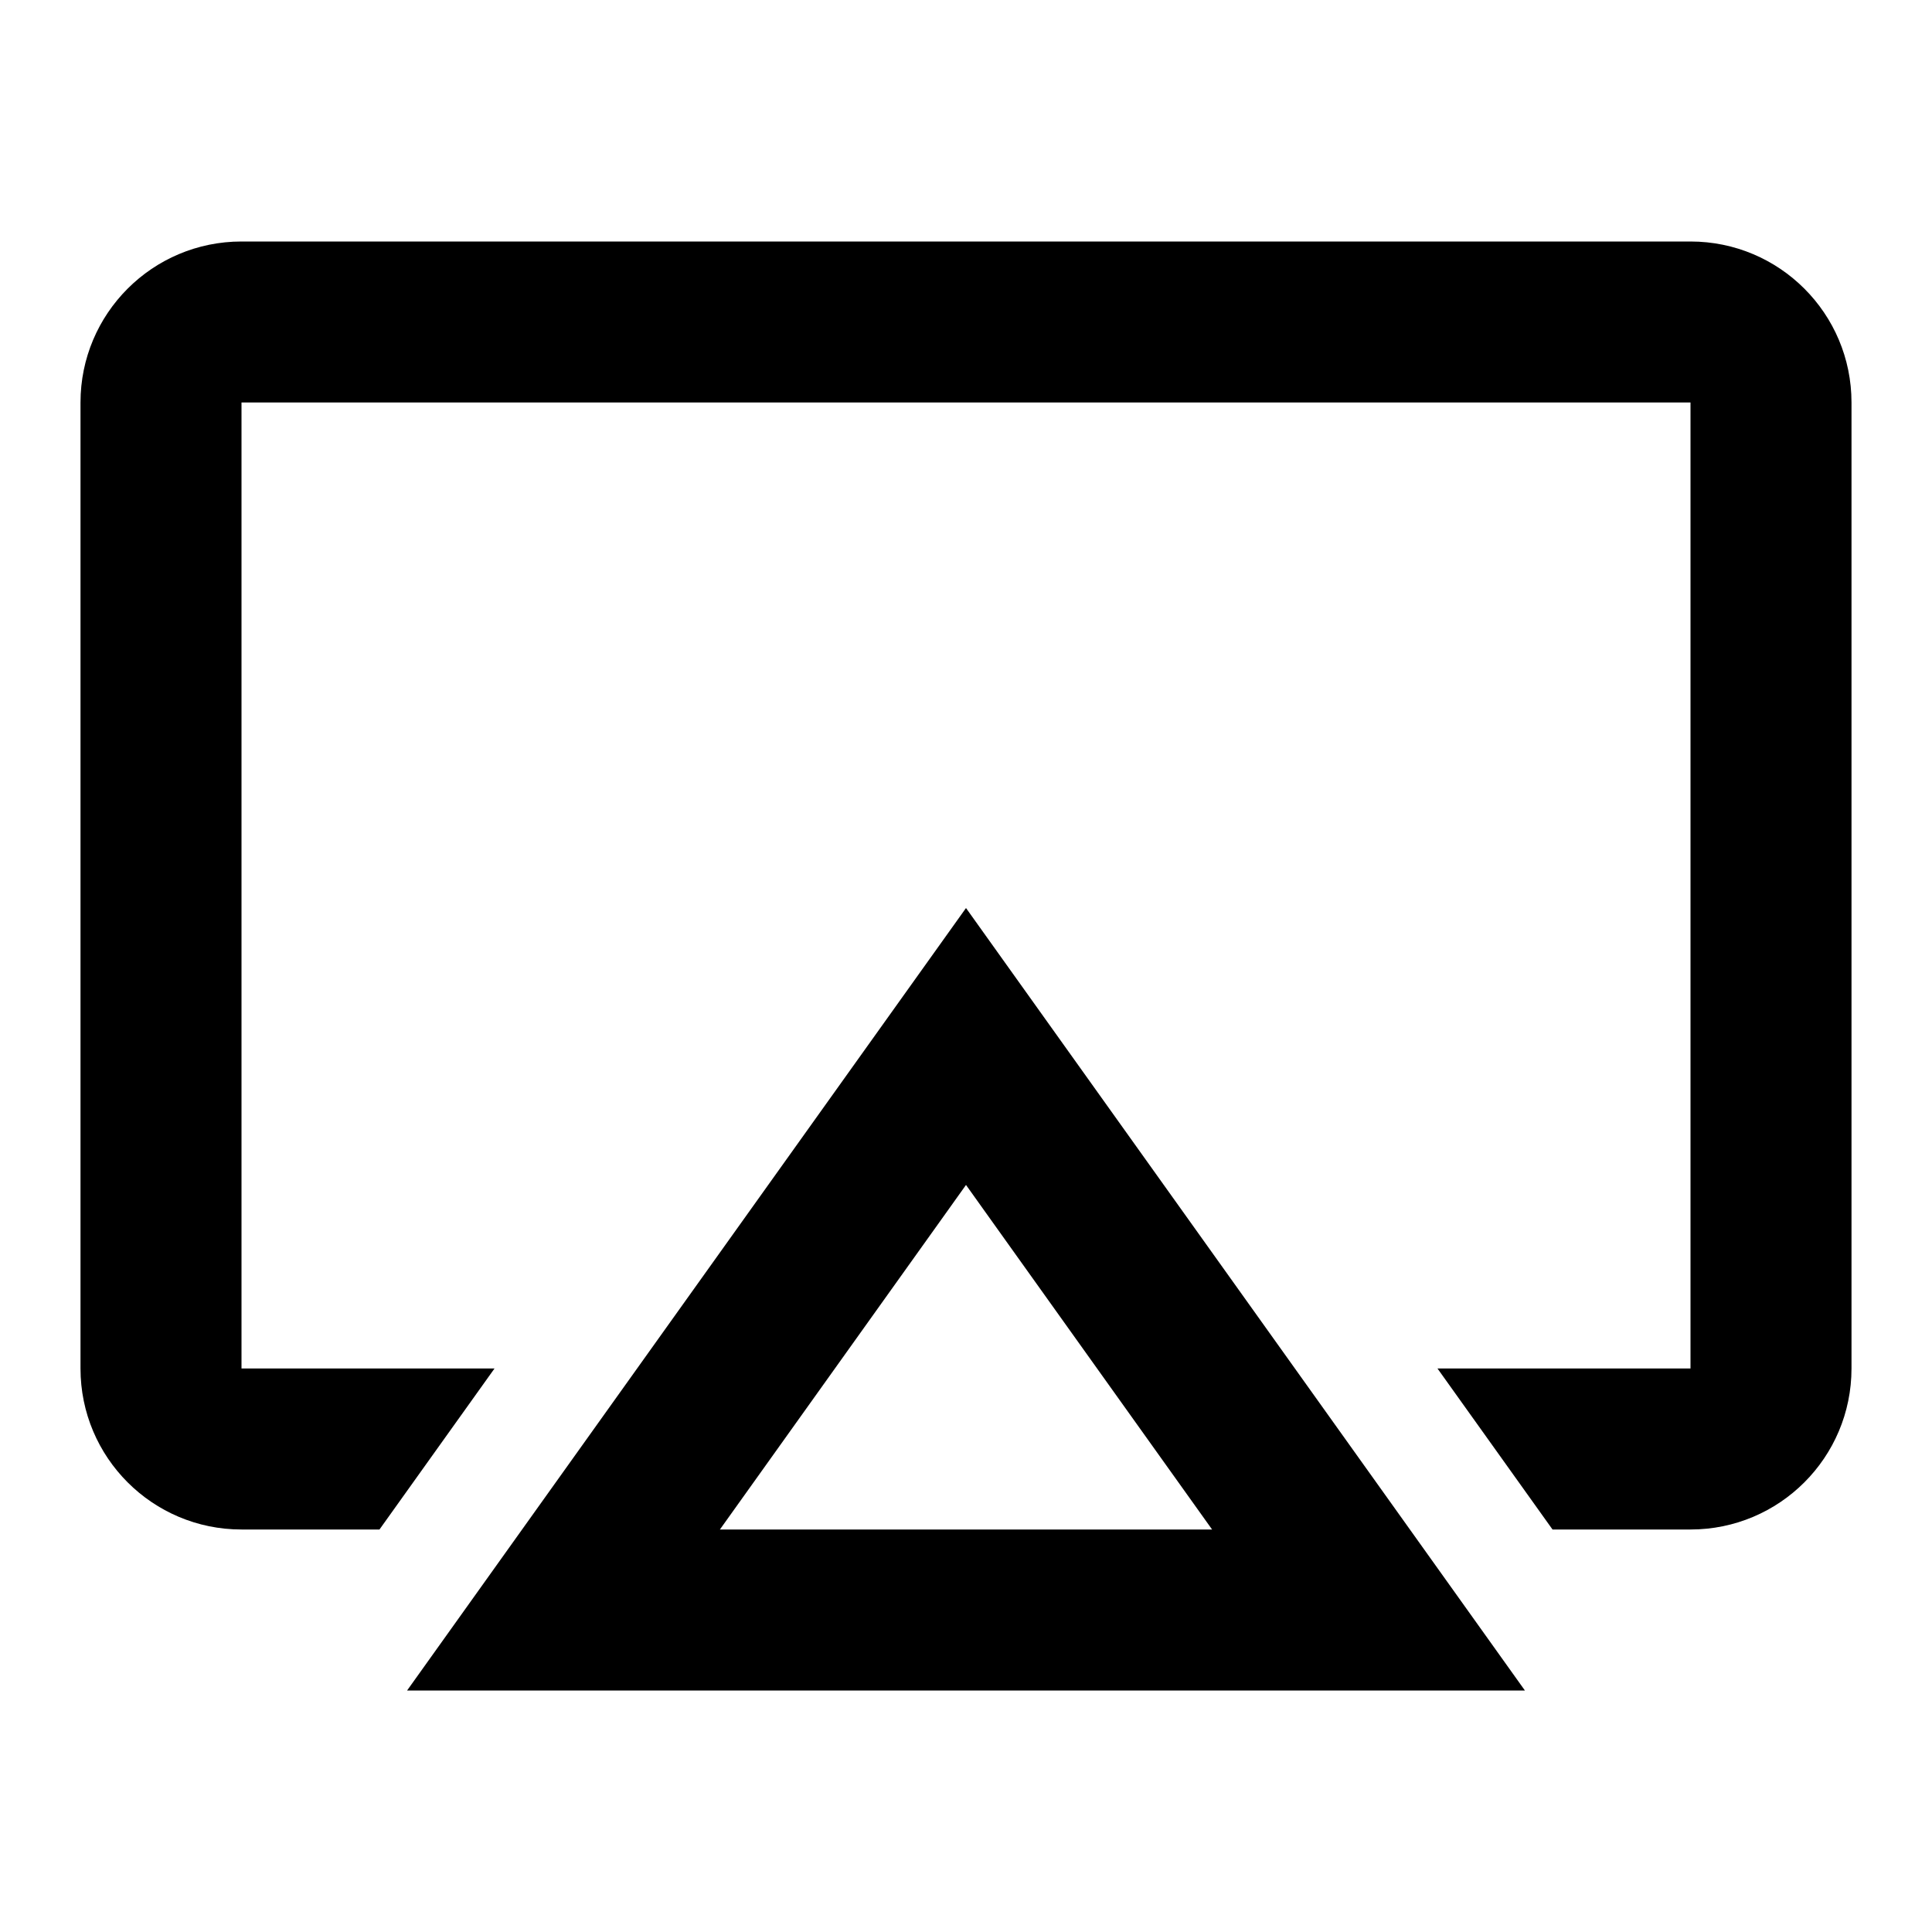 <?xml version="1.0" encoding="utf-8"?>
<svg fill="#000000" width="800px" height="800px" viewBox="0 0 24 24" xmlns="http://www.w3.org/2000/svg">
  <path fill-rule="evenodd" d="M19.286,19 L17.857,17 L21,17 L21,5 L3,5 L3,17 L6.143,17 L4.714,19 L3,19 C1.895,19 1,18.105 1,17 L1,5 C1,3.895 1.895,3 3,3 L21,3 C22.105,3 23,3.895 23,5 L23,17 C23,18.105 22.105,19 21,19 L19.286,19 Z M12,11.28 L18.943,21 L5.057,21 L12,11.28 Z M8.943,19 L15.057,19 L12,14.72 L8.943,19 Z"/>
</svg>
